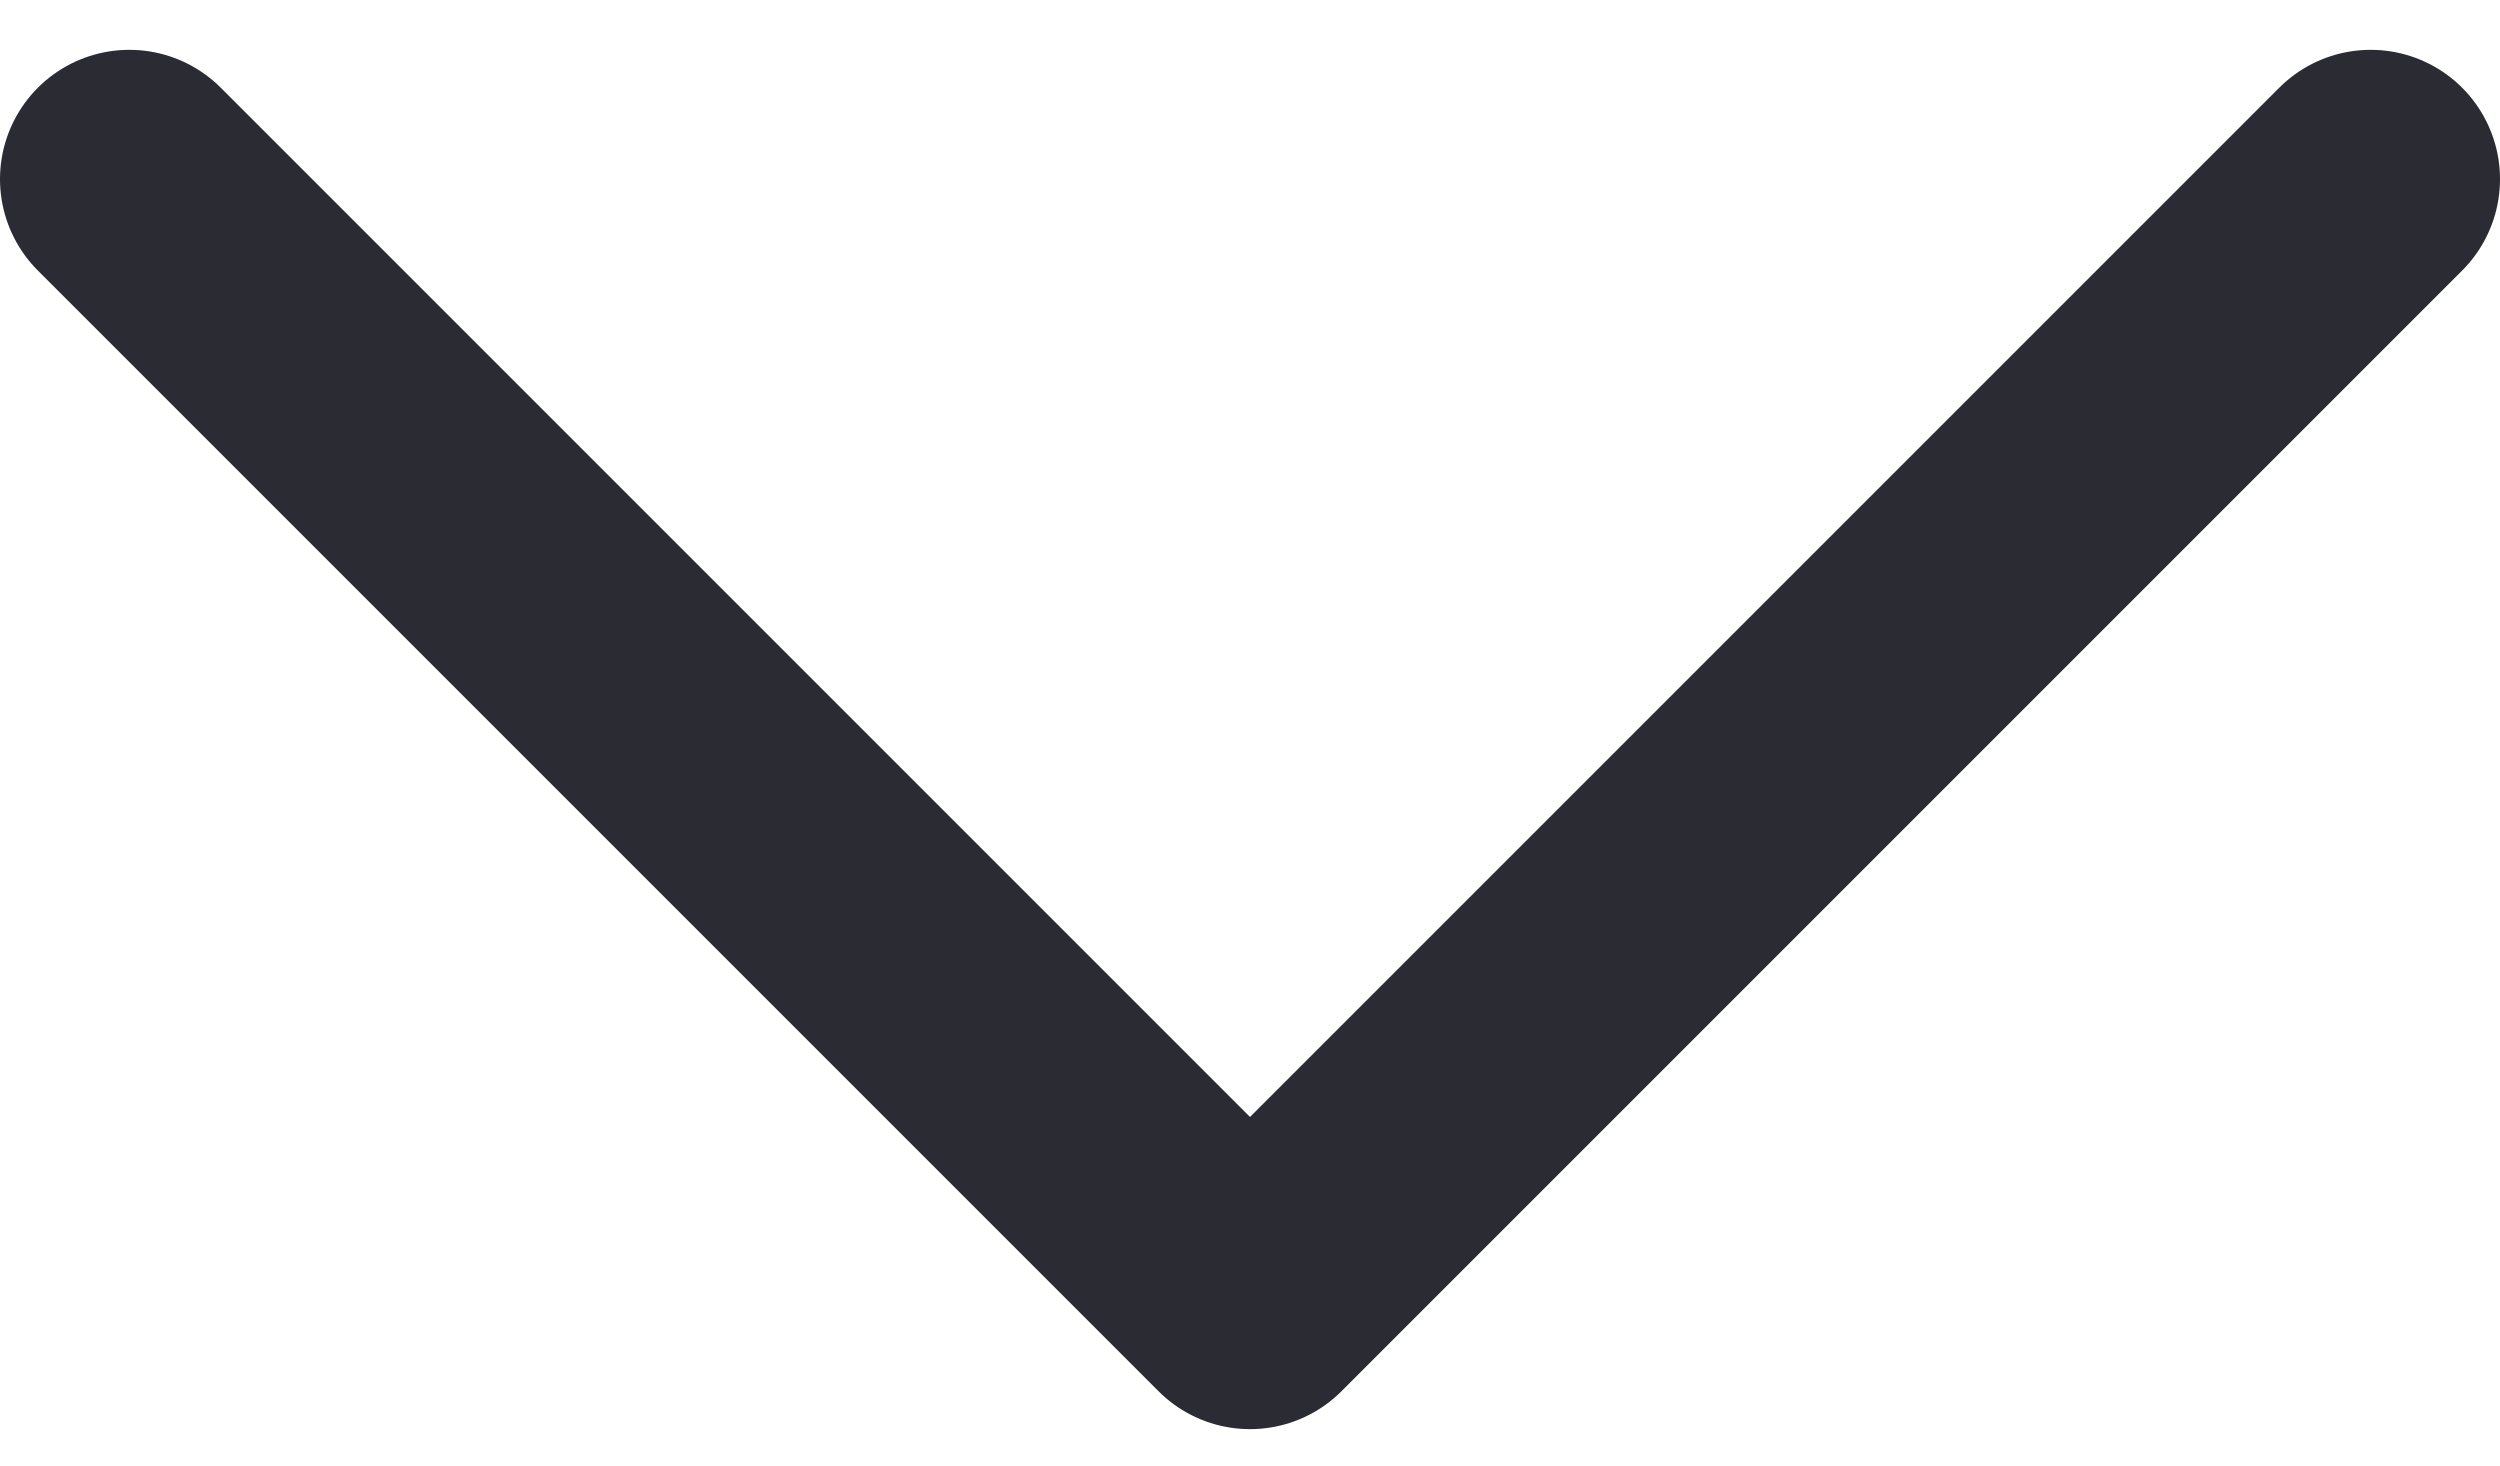 <svg width="29" height="17" viewBox="0 0 29 17" fill="none" xmlns="http://www.w3.org/2000/svg">
<path d="M27.5 2.078L14.5 15.078L1.5 2.078" stroke="#2B2B33" stroke-width="3" stroke-miterlimit="10" stroke-linecap="round" stroke-linejoin="round"/>
</svg>
